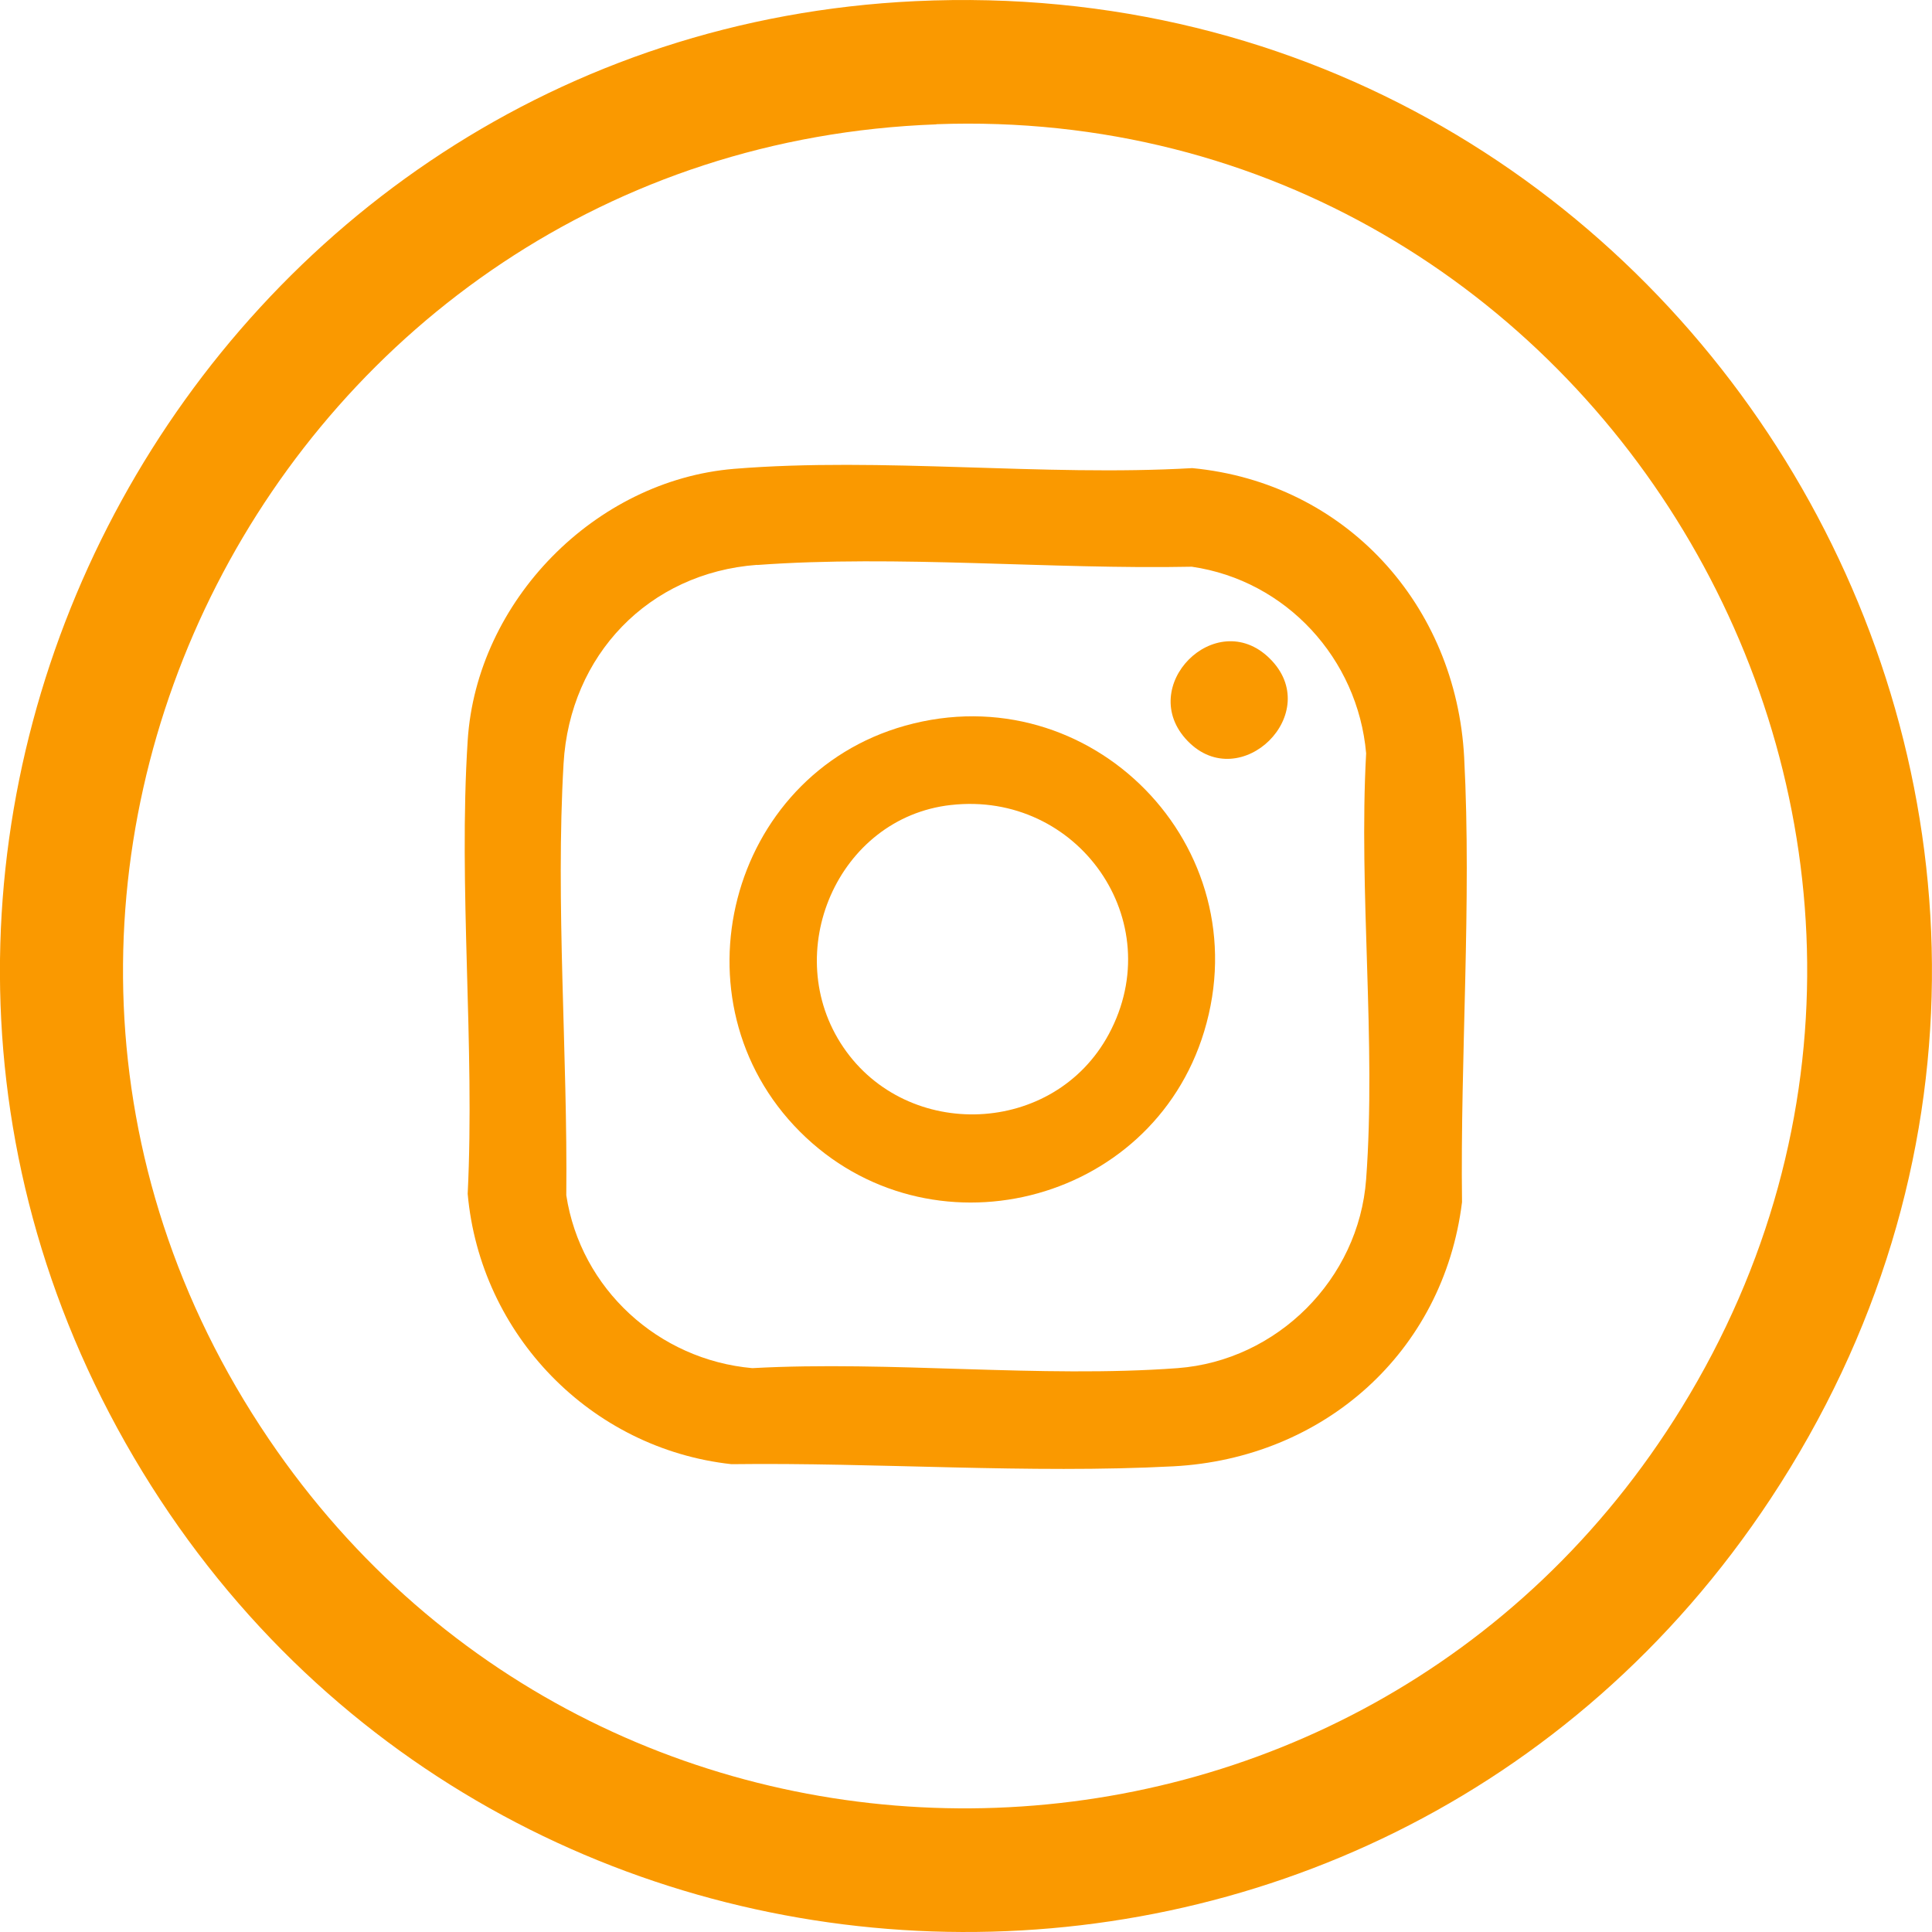 <?xml version="1.0" encoding="UTF-8"?>
<svg id="Calque_1" data-name="Calque 1" xmlns="http://www.w3.org/2000/svg" viewBox="0 0 135 135">
  <defs>
    <style>
      .cls-1 {
        fill: #FA9900;
      }

      .cls-2 {
        fill: #fff;
      }
    </style>
  </defs>
  <g>
    <path class="cls-1" d="M55.89,79.07c-9.07-9.09-4.99-24.9,7.35-28.36,12.98-3.64,24.83,8.43,20.9,21.37-3.69,12.16-19.24,16.01-28.25,6.99ZM66.44,56.25c-7.92.89-11.98,10.35-7.51,16.93s14.72,6.2,18.55-.92c4.26-7.92-2.17-17.01-11.03-16.01Z"/>
    <g>
      <path class="cls-1" d="M63.97.08c54.94-2.58,90.29,58.4,59.75,104.65-27.75,42.03-90.16,39.89-114.96-3.92C-15.89,57.24,14.29,2.42,63.97.08ZM65.43,8.69C19.53,10.37-7.22,62.19,18.78,100.55c23.96,35.35,76.36,34.17,98.73-2.19,24.57-39.93-5.58-91.38-52.09-89.68Z"/>
      <path class="cls-1" d="M51.3,32.76c10.31-.84,21.6.55,32.01-.05,10.71,1.02,18.44,9.55,19,20.22.53,10.16-.28,20.88-.15,31.07-1.3,10.52-9.7,17.91-20.17,18.46-10.09.53-20.75-.28-30.88-.15-9.83-1.08-17.55-9.04-18.43-18.89.51-10.38-.66-21.37,0-31.67.62-9.75,8.9-18.19,18.62-18.99ZM52.9,39.47c-7.58.56-13.08,6.32-13.52,13.88-.57,9.8.29,20.33.19,30.17,1,6.54,6.44,11.5,13,12.08,9.68-.53,20.12.71,29.71,0,6.96-.52,12.67-6.22,13.18-13.2.71-9.61-.53-20.06,0-29.76-.58-6.62-5.59-12.08-12.18-13.04-9.87.2-20.58-.84-30.38-.12Z"/>
      <path class="cls-1" d="M82.99,51.78c-3.67-3.79,1.96-9.45,5.71-5.79,3.91,3.81-2.02,9.6-5.71,5.79Z"/>
    </g>
  </g>
</svg>